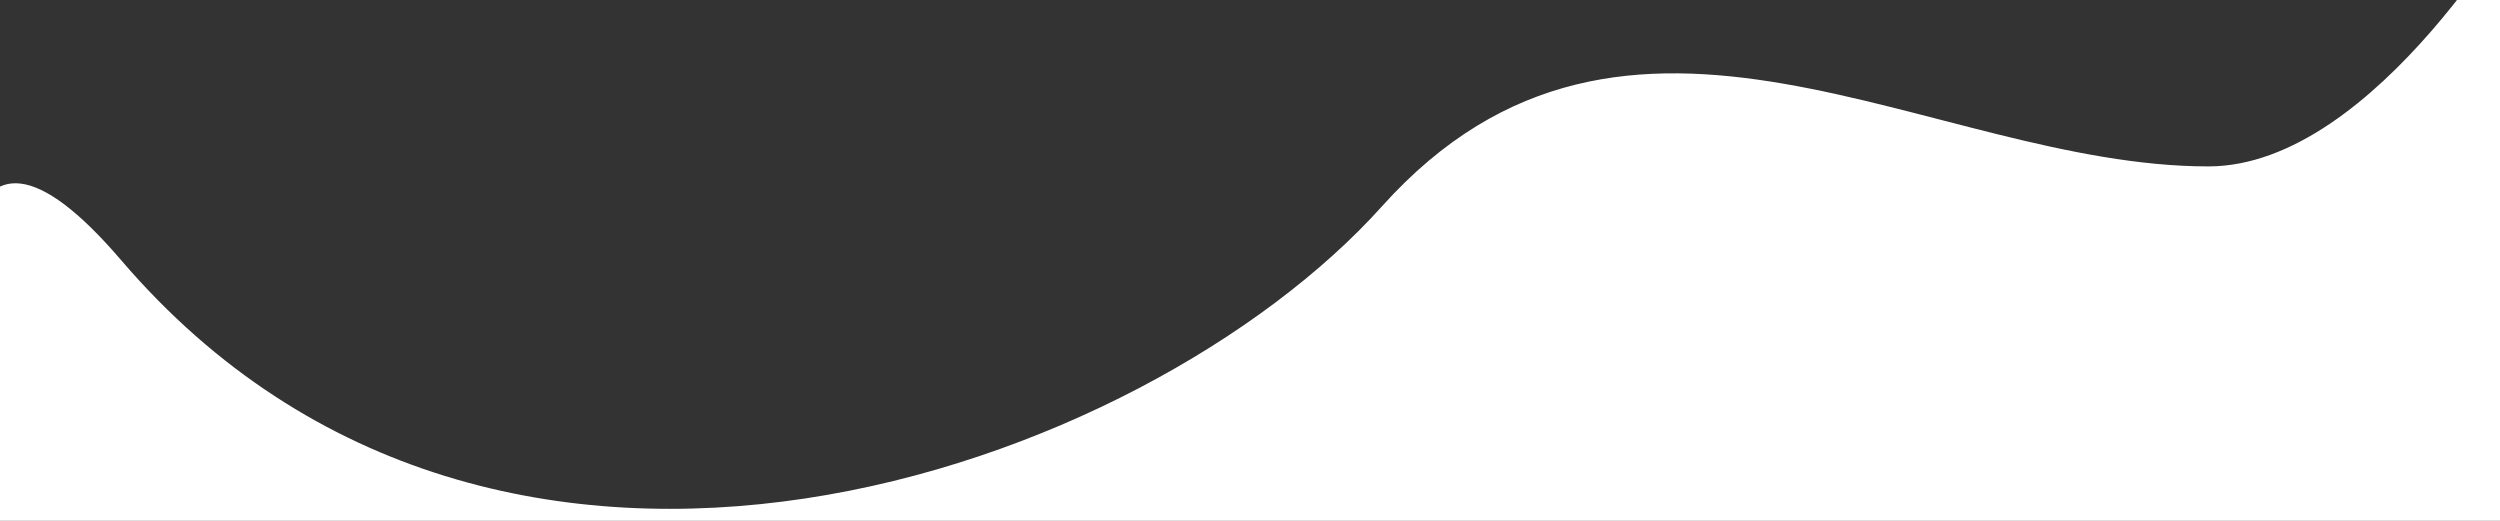 <?xml version="1.0" encoding="UTF-8"?> <!-- Generator: Adobe Illustrator 27.4.1, SVG Export Plug-In . SVG Version: 6.00 Build 0) --> <svg xmlns="http://www.w3.org/2000/svg" xmlns:xlink="http://www.w3.org/1999/xlink" id="Слой_1" x="0px" y="0px" viewBox="0 0 960 200" style="enable-background:new 0 0 960 200;" xml:space="preserve"><rect x="0" y="0" width="960" height="200" fill="#333333" stroke="none"/> <style type="text/css"> .st0{fill:#FFFFFF;} </style> <path class="st0" d="M285.6,390.2"></path> <path class="st0" d="M970.9-40.3c0,0-58.1,104.2-122.9,104.2c-106.4,0-222.9-89.8-317.3,15.3c-90.9,101.3-338.4,191-484.1,20.8 C-85-53.7,28.3,440.7,28.3,440.7l963.7,7.1L970.9-40.3z"></path> </svg> 